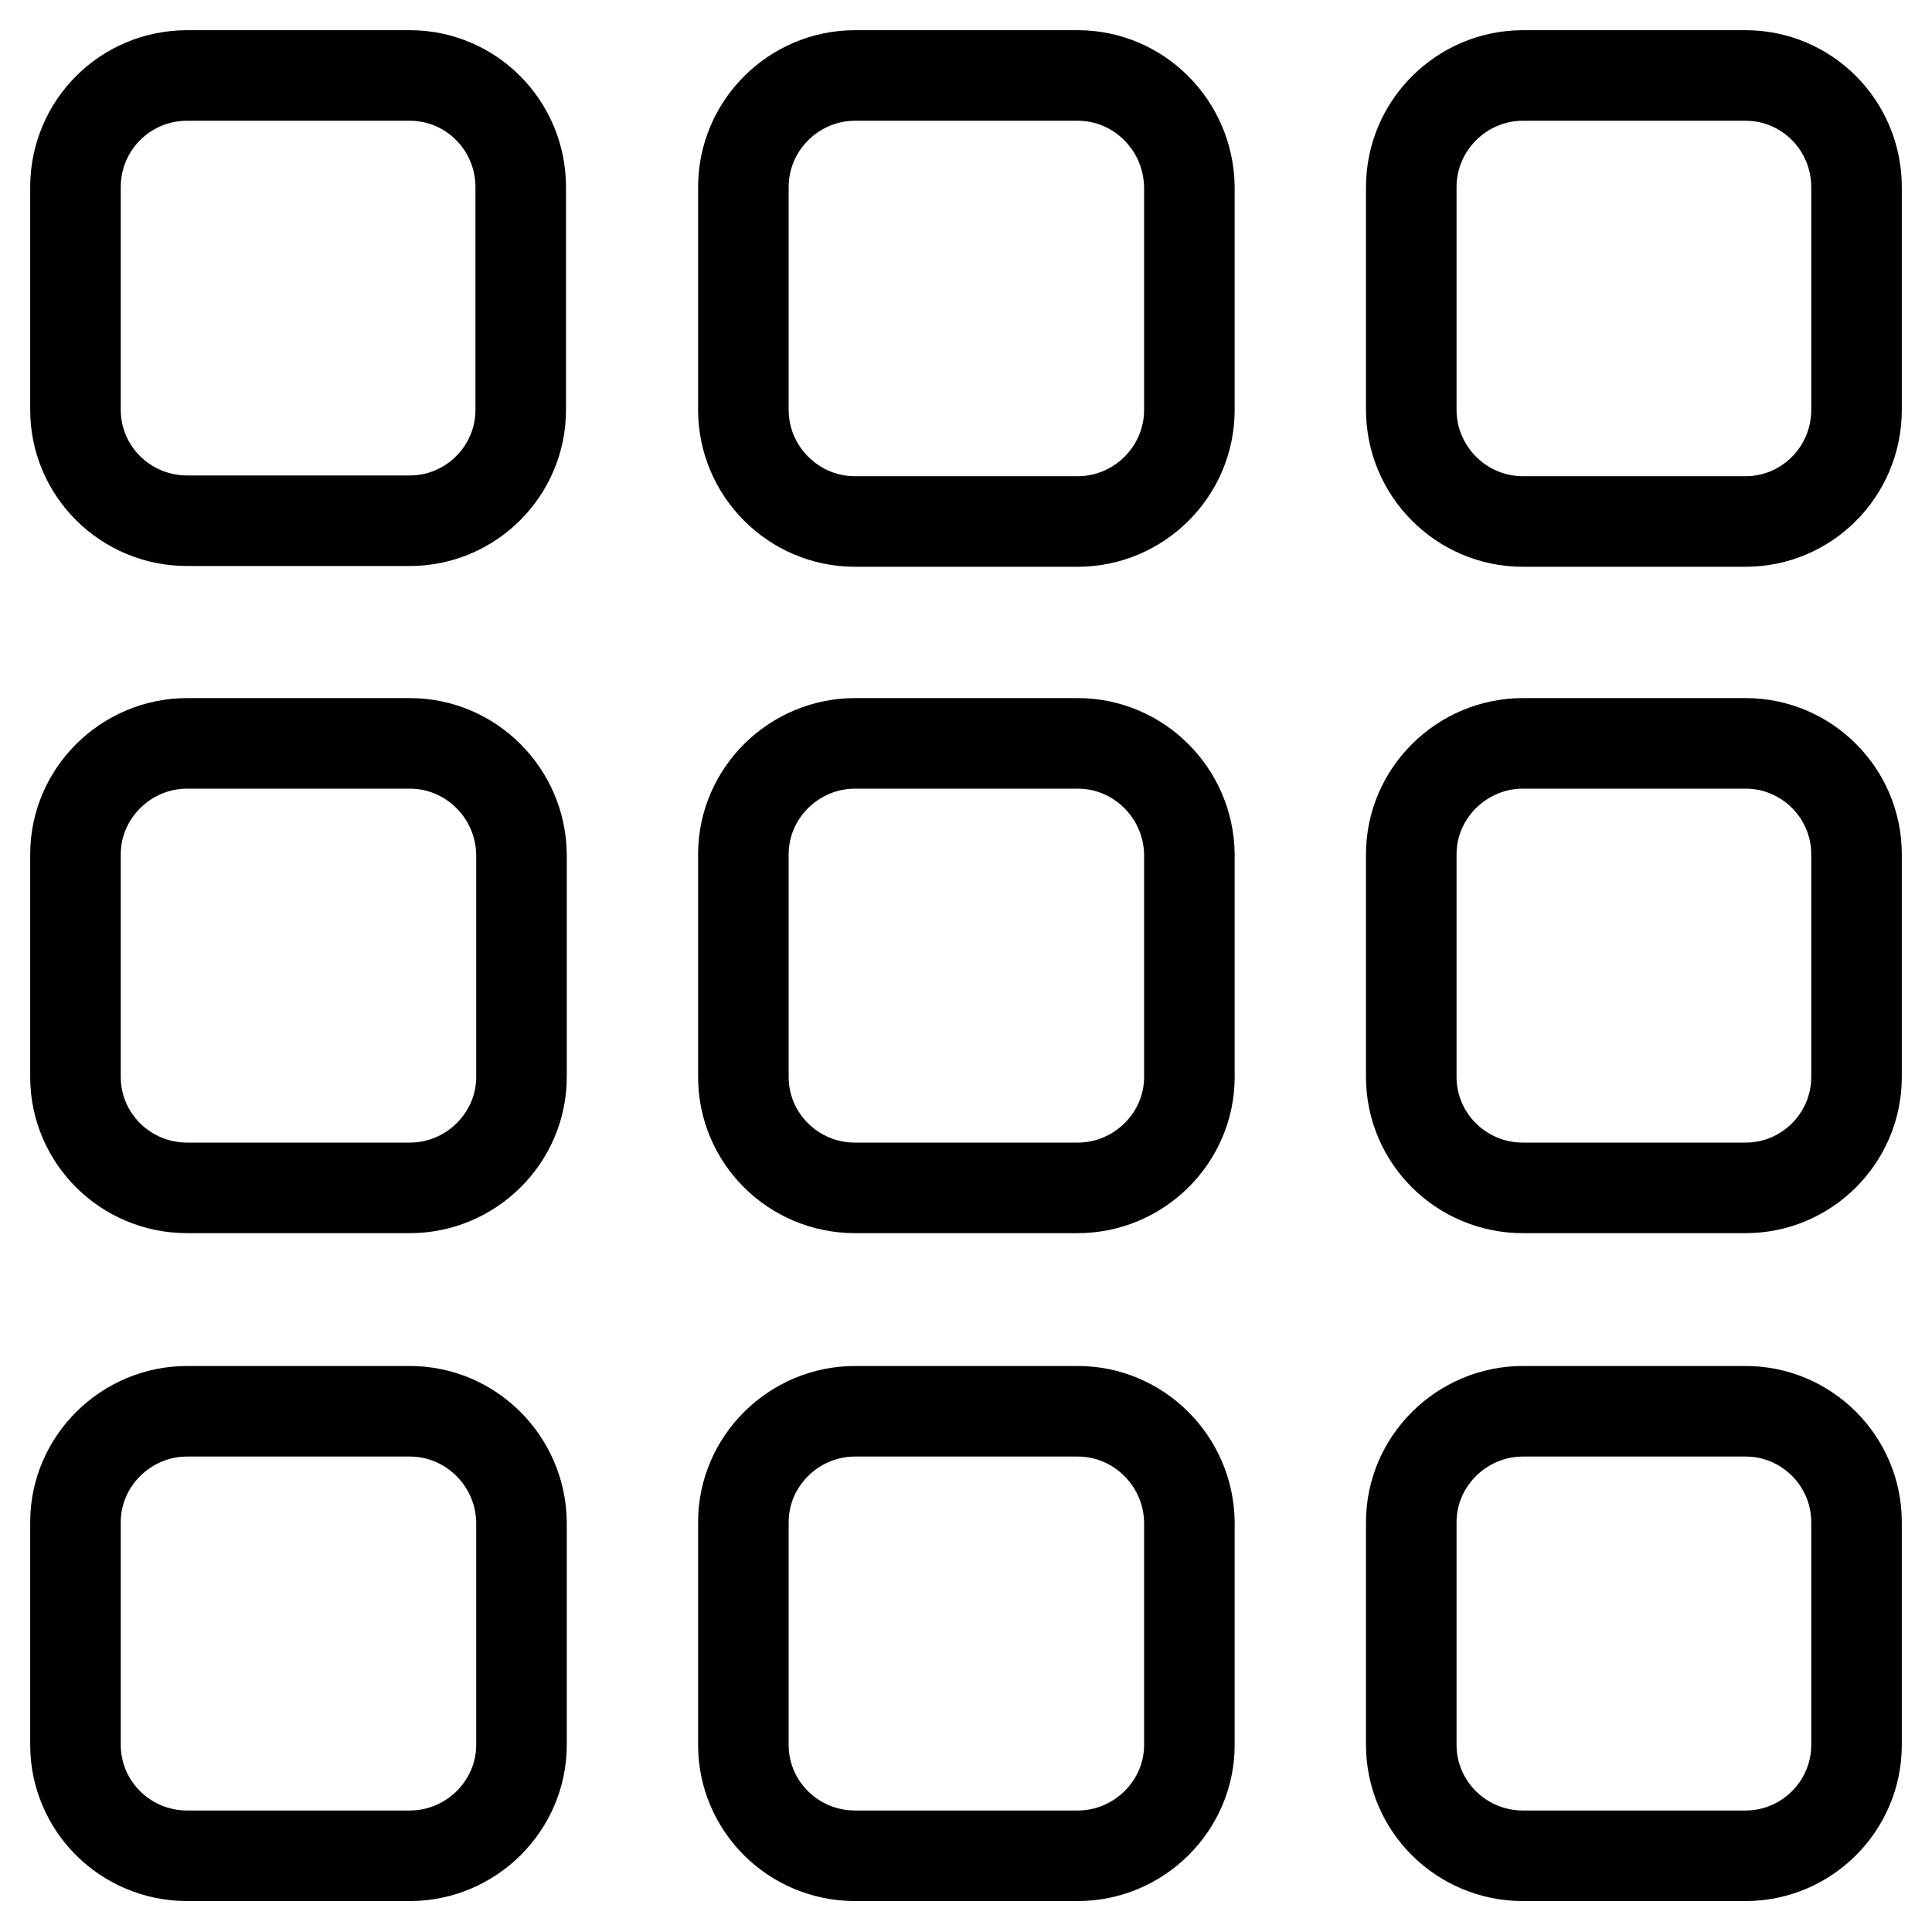 <?xml version="1.0" encoding="utf-8"?>
<!-- Svg Vector Icons : http://www.onlinewebfonts.com/icon -->
<!DOCTYPE svg PUBLIC "-//W3C//DTD SVG 1.1//EN" "http://www.w3.org/Graphics/SVG/1.1/DTD/svg11.dtd">
<svg version="1.1" xmlns="http://www.w3.org/2000/svg" xmlns:xlink="http://www.w3.org/1999/xlink" x="0px" y="0px" viewBox="0 0 256 256" enable-background="new 0 0 256 256" xml:space="preserve">
<g> <path stroke-width="12" fill-opacity="0" stroke="#000000"  d="M54.3,10H24.8C16.6,10,10,16.6,10,24.8v29.5C10,62.4,16.6,69,24.8,69h29.5C62.4,69,69,62.4,69,54.3V24.8 C69,16.6,62.4,10,54.3,10z M142.8,10h-29.5c-8.1,0-14.8,6.6-14.8,14.8v29.5c0,8.1,6.6,14.8,14.8,14.8h29.5 c8.1,0,14.8-6.6,14.8-14.8V24.8C157.5,16.6,150.9,10,142.8,10z M231.3,10h-29.5c-8.1,0-14.8,6.6-14.8,14.8v29.5 c0,8.1,6.6,14.8,14.8,14.8h29.5c8.1,0,14.7-6.6,14.7-14.8V24.8C246,16.6,239.4,10,231.3,10z M54.3,98.5H24.8 c-8.1,0-14.8,6.6-14.8,14.7v29.5c0,8.1,6.6,14.7,14.8,14.7h29.5c8.1,0,14.8-6.6,14.8-14.7v-29.5C69,105.1,62.4,98.5,54.3,98.5z  M142.8,98.5h-29.5c-8.1,0-14.8,6.6-14.8,14.7v29.5c0,8.1,6.6,14.7,14.8,14.7h29.5c8.1,0,14.8-6.6,14.8-14.7v-29.5 C157.5,105.1,150.9,98.5,142.8,98.5z M231.3,98.5h-29.5c-8.1,0-14.8,6.6-14.8,14.7v29.5c0,8.1,6.6,14.7,14.8,14.7h29.5 c8.1,0,14.7-6.6,14.7-14.7v-29.5C246,105.1,239.4,98.5,231.3,98.5z M54.3,187H24.8c-8.1,0-14.8,6.6-14.8,14.7v29.5 c0,8.1,6.6,14.7,14.8,14.7h29.5c8.1,0,14.8-6.6,14.8-14.7v-29.5C69,193.6,62.4,187,54.3,187z M142.8,187h-29.5 c-8.1,0-14.8,6.6-14.8,14.7v29.5c0,8.1,6.6,14.7,14.8,14.7h29.5c8.1,0,14.8-6.6,14.8-14.7v-29.5C157.5,193.6,150.9,187,142.8,187z  M231.3,187h-29.5c-8.1,0-14.8,6.6-14.8,14.7v29.5c0,8.1,6.6,14.7,14.8,14.7h29.5c8.1,0,14.7-6.6,14.7-14.7v-29.5 C246,193.6,239.4,187,231.3,187z"/></g>
</svg>